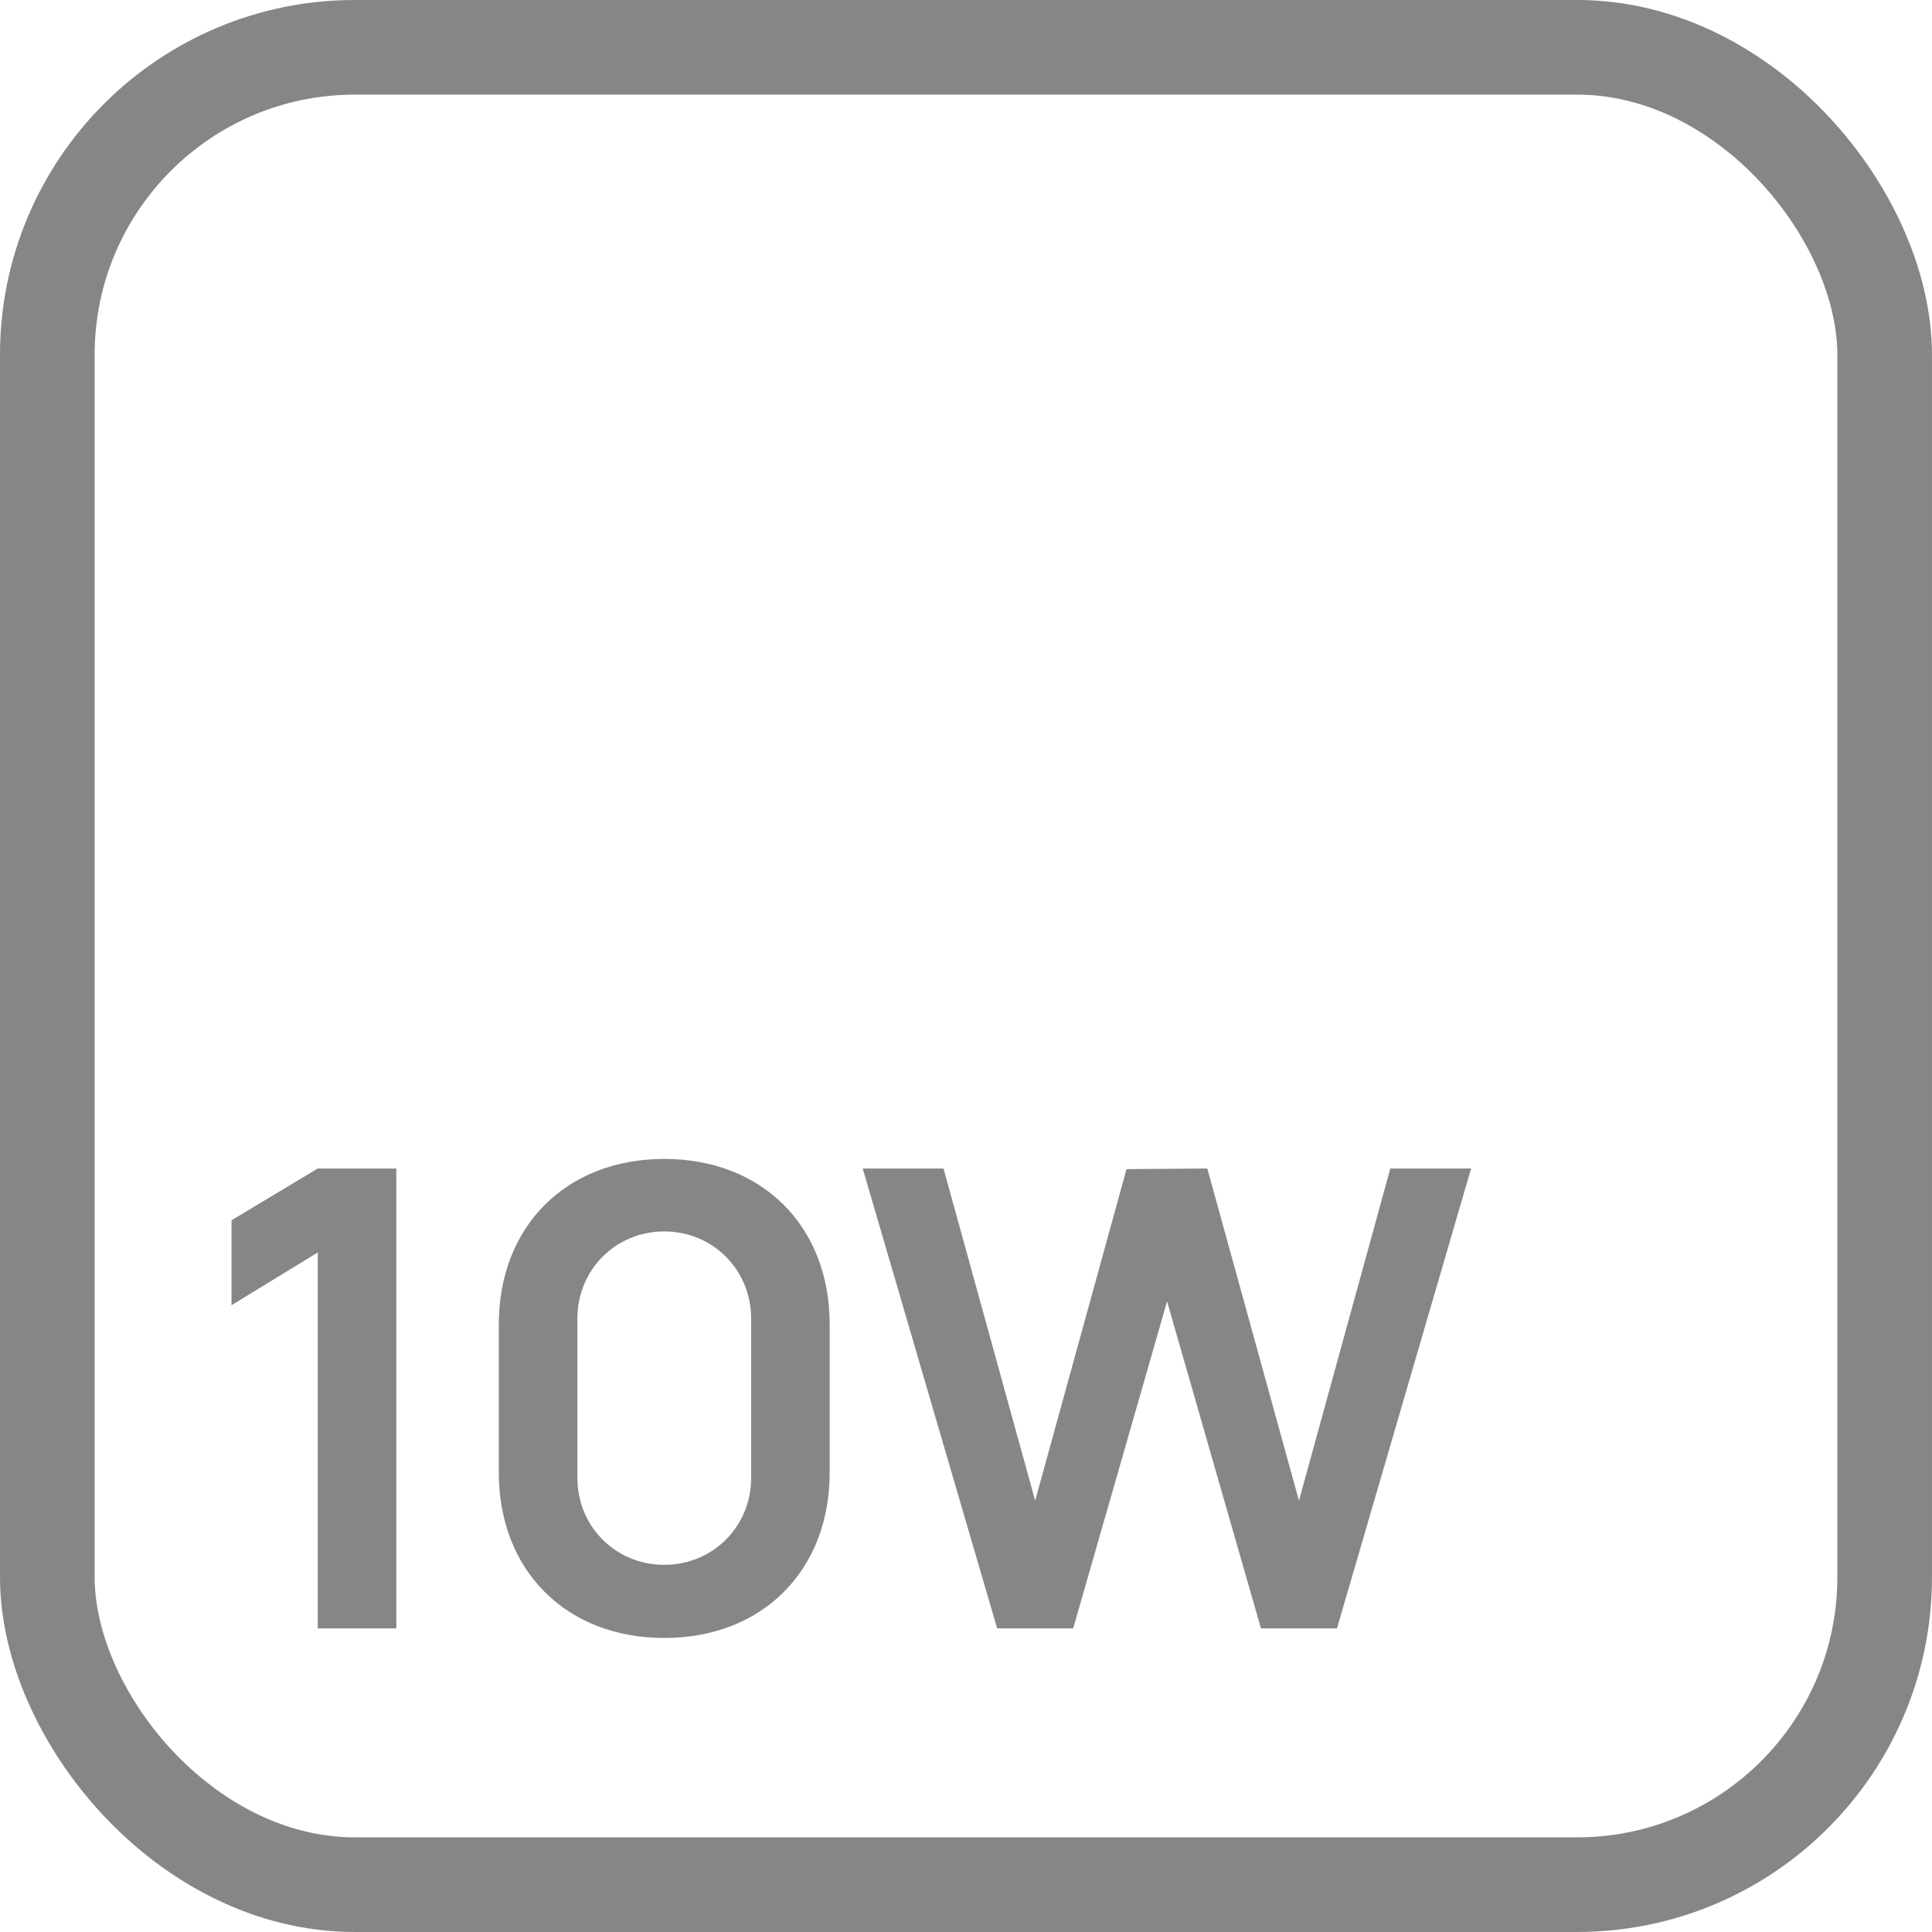 <?xml version="1.0" encoding="UTF-8"?> <svg xmlns="http://www.w3.org/2000/svg" width="70" height="70" viewBox="0 0 70 70" fill="none"> <path d="M11.513 59H14.359V42.337H11.513L8.389 44.212V47.29L11.513 45.38V59ZM24.067 59.347C27.62 59.347 30.061 56.906 30.061 53.353V47.984C30.061 44.432 27.62 41.99 24.067 41.99C20.515 41.99 18.073 44.432 18.073 47.984V53.353C18.073 56.906 20.515 59.347 24.067 59.347ZM24.067 56.697C22.308 56.697 20.92 55.309 20.92 53.55V47.776C20.92 46.005 22.308 44.617 24.067 44.617C25.826 44.617 27.215 46.005 27.215 47.776V53.55C27.215 55.309 25.826 56.697 24.067 56.697ZM36.129 59H38.883L42.285 47.151L45.687 59H48.441L53.301 42.337H50.374L47.064 54.371L43.743 42.337L40.816 42.36L37.506 54.371L34.185 42.337H31.258L36.129 59Z" fill="#868686"></path> <rect x="1.714" y="1.714" width="66.571" height="66.571" rx="11.143" stroke="#868686" stroke-width="3.429"></rect> </svg> 
